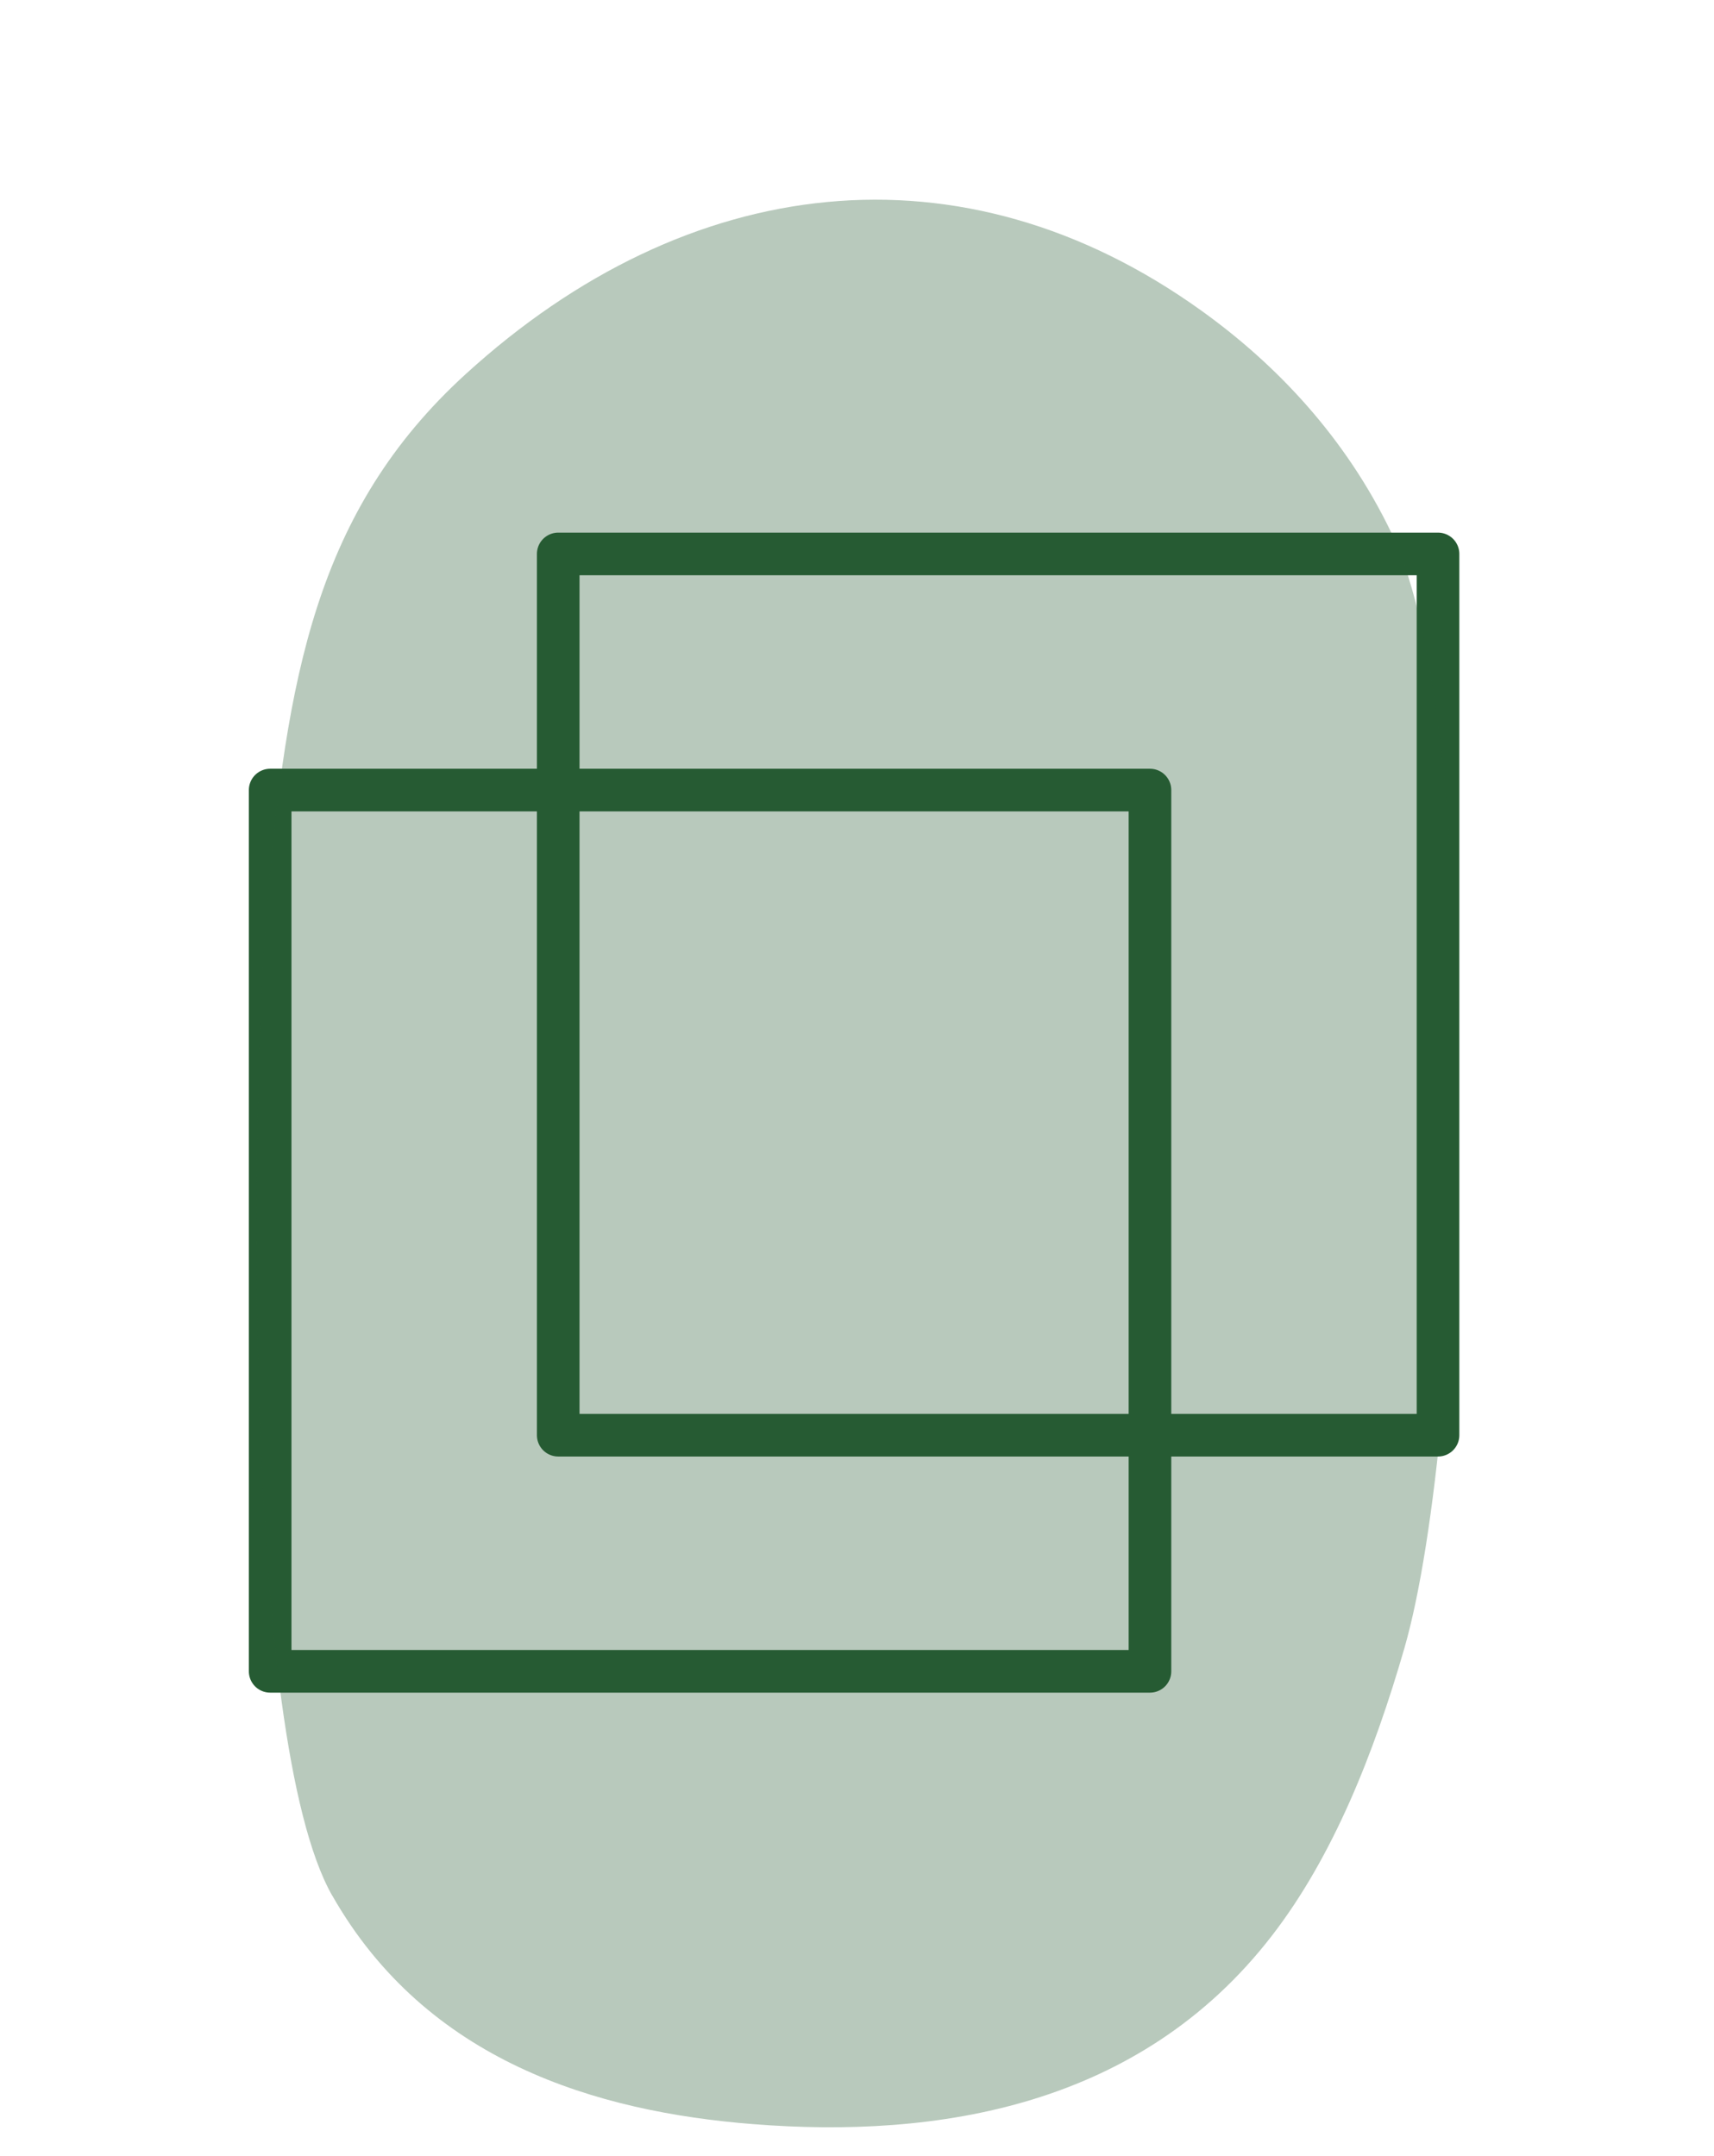 <?xml version="1.0" encoding="UTF-8"?>
<svg id="Capa_2" data-name="Capa 2" xmlns="http://www.w3.org/2000/svg" xmlns:xlink="http://www.w3.org/1999/xlink" viewBox="0 0 120.67 151.74">
  <defs>
    <style>
      .cls-1 {
        stroke: #265b33;
        stroke-linecap: round;
        stroke-linejoin: round;
        stroke-width: 3px;
      }

      .cls-1, .cls-2 {
        fill: none;
      }

      .cls-3 {
        clip-path: url(#clippath);
      }

      .cls-2, .cls-4 {
        stroke-width: 0px;
      }

      .cls-5 {
        opacity: .33;
      }

      .cls-4 {
        fill: #265b33;
      }
    </style>
    <clipPath id="clippath">
      <rect class="cls-2" width="120.67" height="151.74"/>
    </clipPath>
  </defs>
  <g id="Capa_1-2" data-name="Capa 1">
    <path class="cls-1" d="m101.24,101.02h-61.94v-62.03h61.94v62.03Zm-20.28,16.62H19.02v-62.03h61.94v62.03Z"/>
    <g class="cls-5">
      <g class="cls-3">
        <path class="cls-4" d="m23.39,133.42h0c6.65,11.68,18.62,15.22,29.61,16.09,12.99,1.03,27.24-1.2,36.56-13.28,4.29-5.56,7.16-12.78,9.31-20.21,4.46-15.43,5.79-64.56-.9-78.49-3.23-6.73-8.09-11.86-13.37-15.65-16.87-12.12-36.18-9.79-51.79,4.43-10.6,9.65-12.63,21.43-14.03,37.67-1.13,13.16-1.77,58.25,4.61,69.45"/>
      </g>
    </g>
  </g>
</svg>
